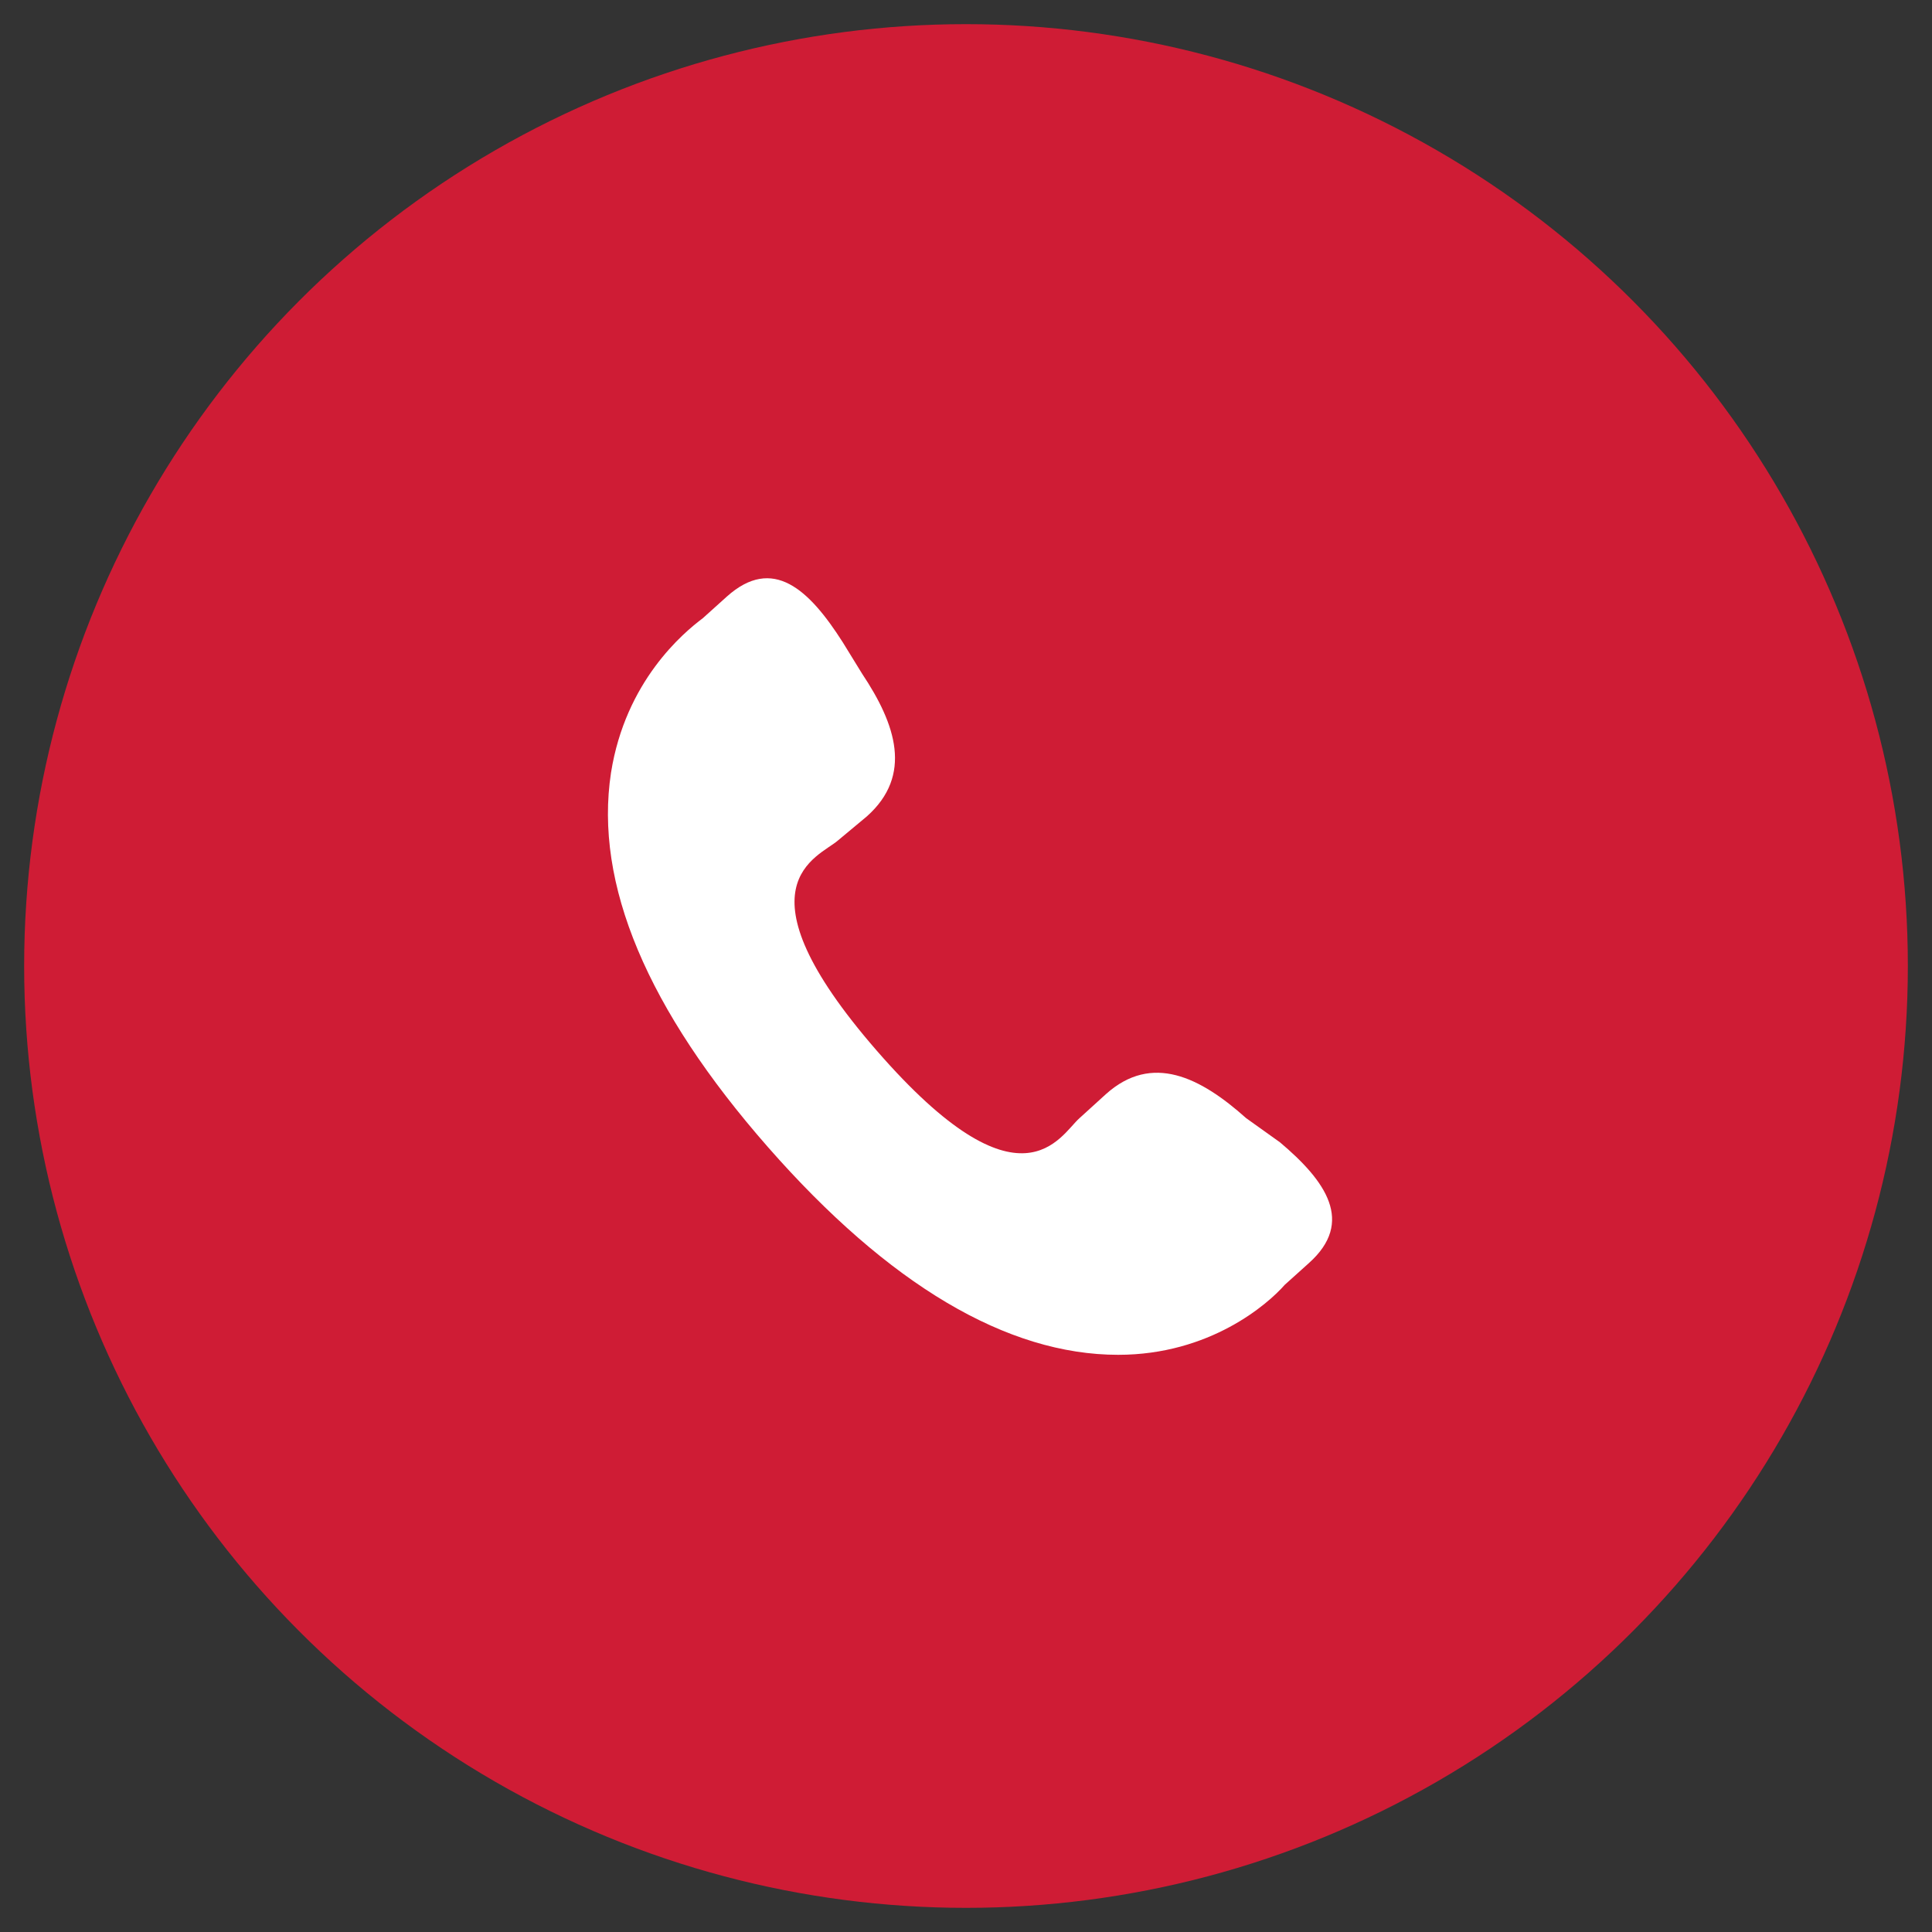 <?xml version="1.0" encoding="utf-8"?>
<!-- Generator: Adobe Illustrator 21.0.2, SVG Export Plug-In . SVG Version: 6.00 Build 0)  -->
<svg version="1.1" id="Слой_1" xmlns="http://www.w3.org/2000/svg" xmlns:xlink="http://www.w3.org/1999/xlink" x="0px" y="0px"
	 viewBox="0 0 80 80" style="enable-background:new 0 0 80 80;" xml:space="preserve">
<rect x="0" y="0" width="80" height="80" fill="#333333" stroke="none"/>
<style type="text/css">
	.st0{fill:#CF1C35;}
	.st1{fill:#FFFFFF;}
</style>
<circle class="st0" cx="40" cy="40" r="39"/>
<g>
	<path class="st1" d="M51.6,46.3c-1.9-1.7-3.9-2.7-5.8-1l-1.1,1c-0.8,0.7-2.4,4.1-8.4-2.8c-6-6.9-2.4-8-1.6-8.7l1.2-1
		c1.9-1.7,1.2-3.8-0.2-5.9l-0.8-1.3c-1.4-2.2-2.9-3.6-4.8-1.9l-1,0.9c-0.8,0.6-3.2,2.6-3.8,6.4c-0.7,4.6,1.5,9.8,6.5,15.5
		c5,5.7,9.9,8.6,14.5,8.6c3.8,0,6.2-2.1,6.9-2.9l1-0.9c1.9-1.7,0.7-3.4-1.2-5L51.6,46.3z"/>
</g>
</svg>
